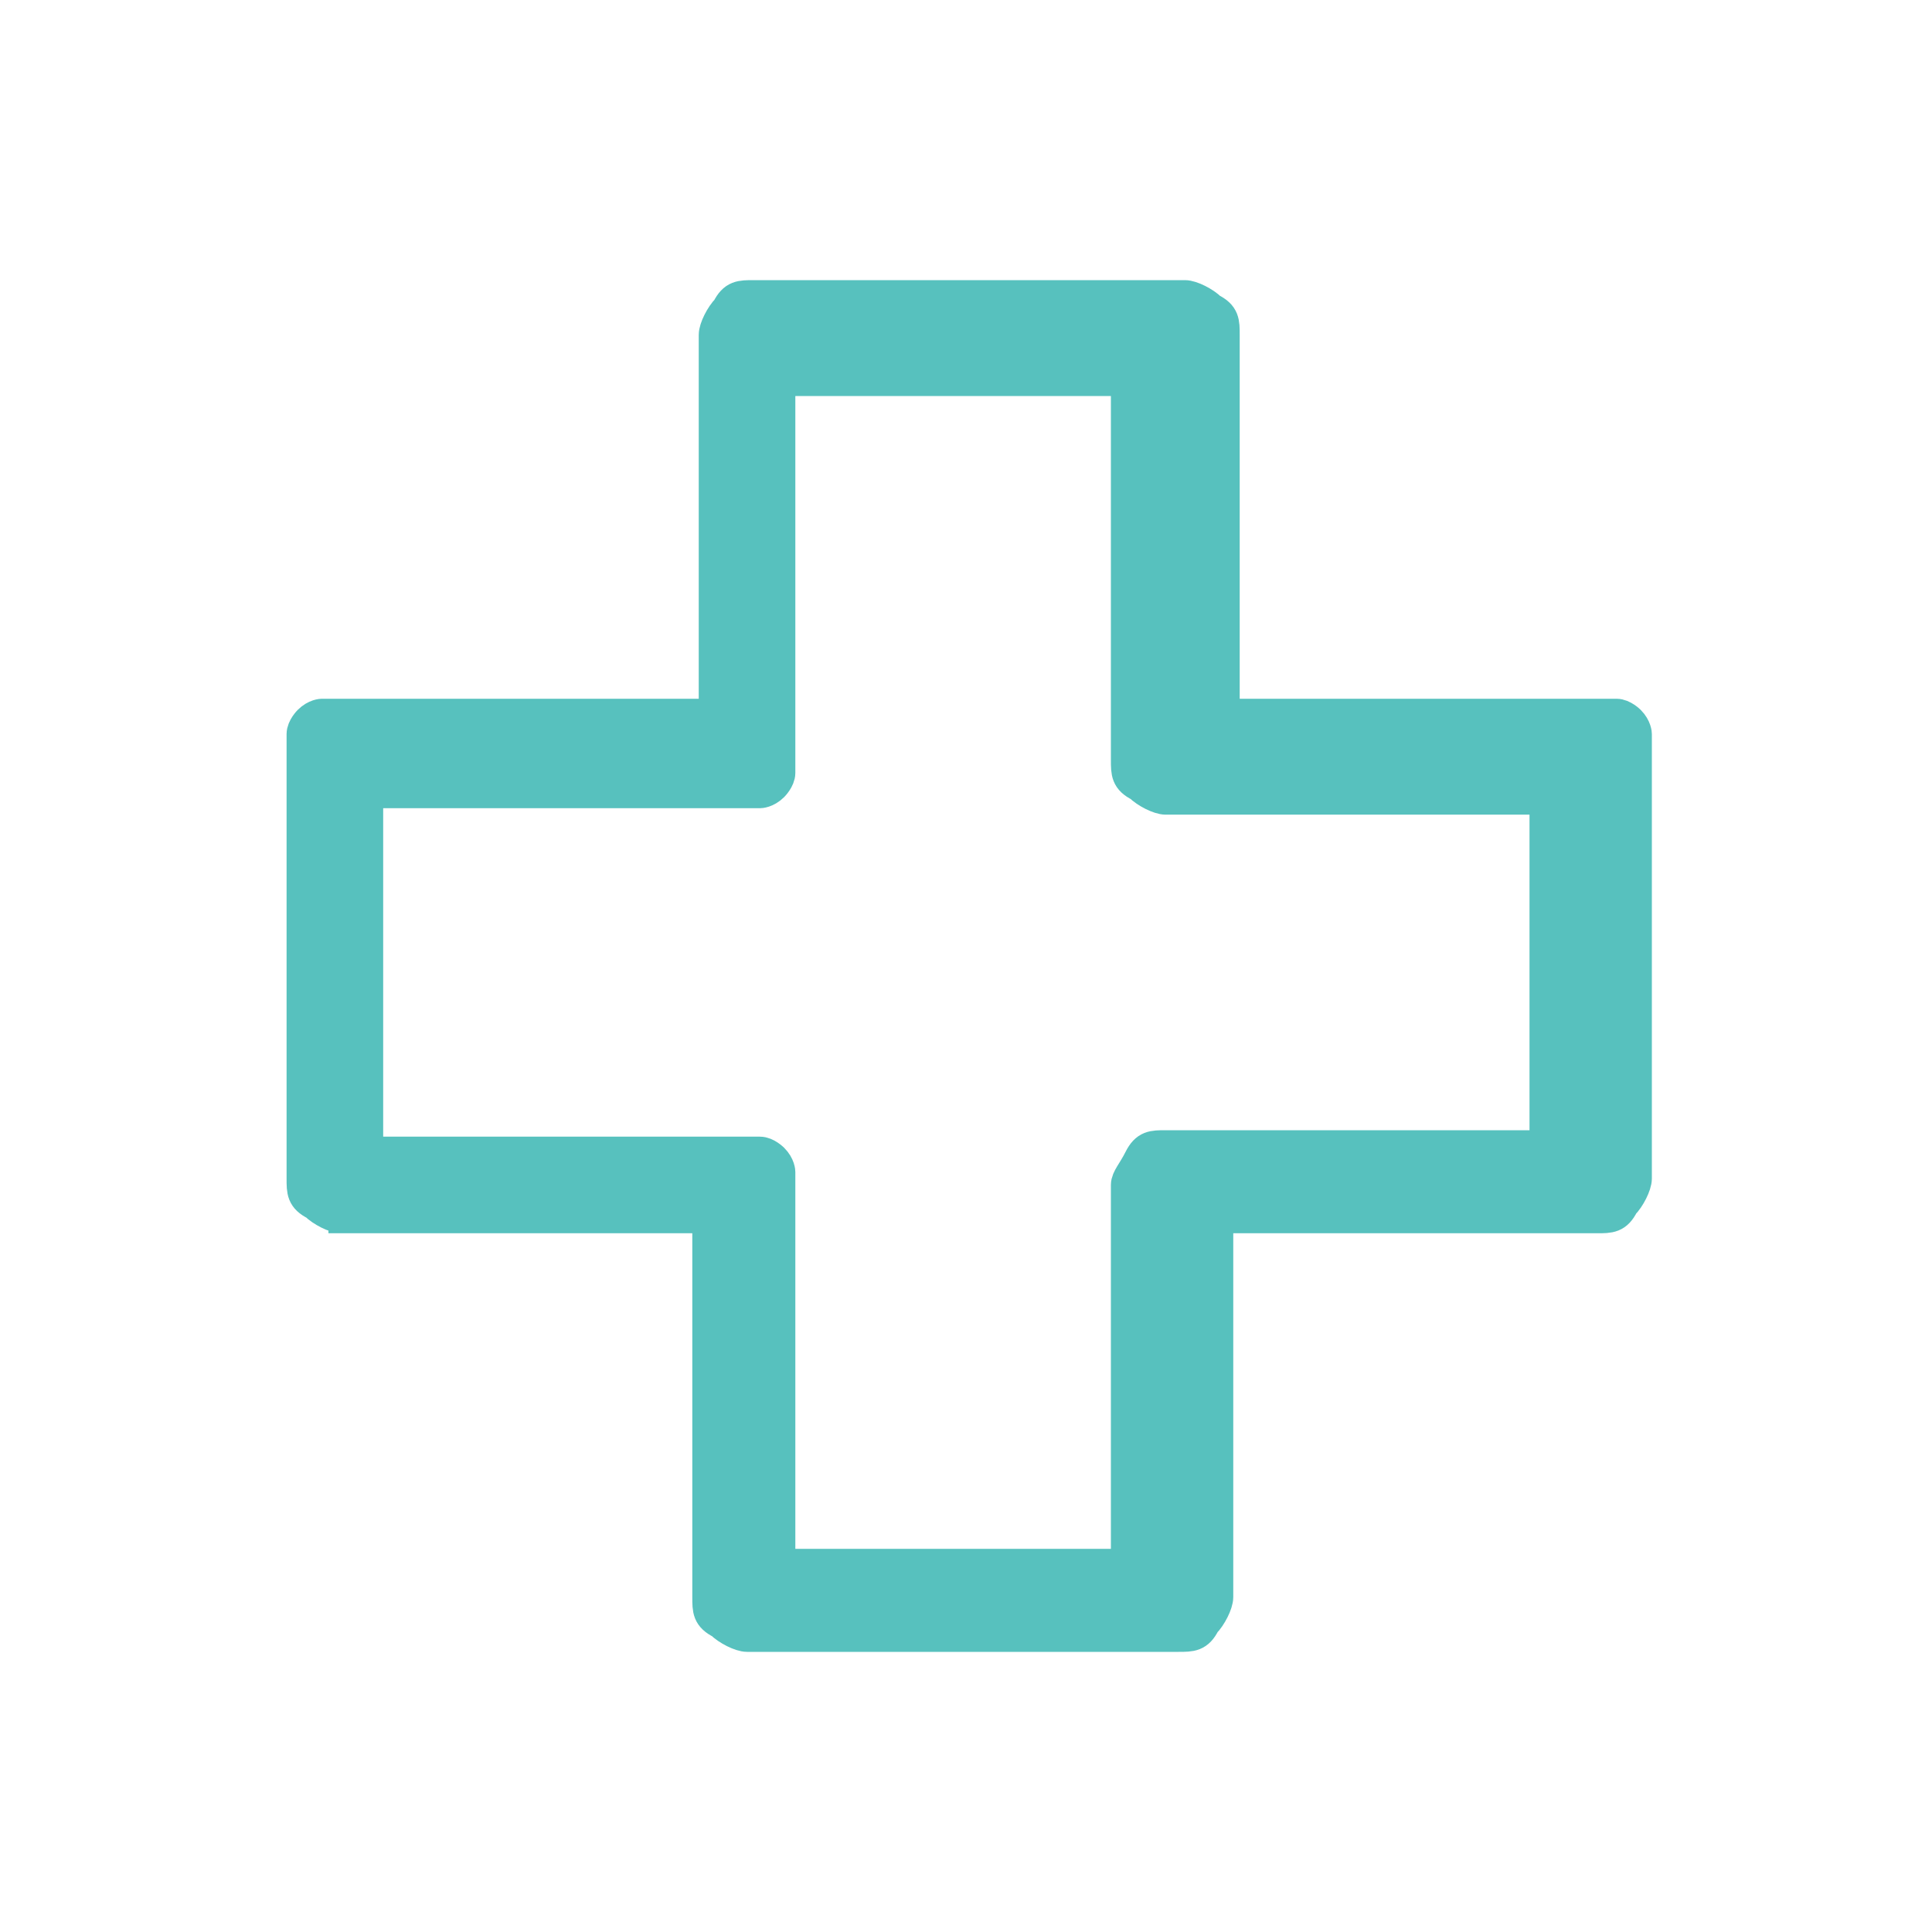 <?xml version="1.0" encoding="UTF-8"?>
<svg id="Layer_1" xmlns="http://www.w3.org/2000/svg" width="30" height="30" version="1.1" viewBox="0 0 30 30">
  <!-- Generator: Adobe Illustrator 29.6.1, SVG Export Plug-In . SVG Version: 2.1.1 Build 9)  -->
  <path d="M5.1,18.9h5.9v5.9c0,.2,0,.3.2.4.1.1.3.2.4.2h6.7c.2,0,.3,0,.4-.2.1-.1.2-.3.2-.4v-5.9h5.9c.2,0,.3,0,.4-.2.1-.1.2-.3.2-.4v-6.7c0,0,0-.2,0-.2,0,0,0-.1-.1-.2,0,0-.1-.1-.2-.1,0,0-.2,0-.2,0h-5.9v-5.9c0-.2,0-.3-.2-.4-.1-.1-.3-.2-.4-.2h-6.7c-.2,0-.3,0-.4.2-.1.1-.2.3-.2.4v5.9h-5.9c0,0-.2,0-.2,0,0,0-.1,0-.2.1,0,0-.1.1-.1.2,0,0,0,.2,0,.2v6.7c0,.2,0,.3.2.4.1.1.3.2.4.2ZM5.7,12.3h5.9c0,0,.2,0,.2,0,0,0,.1,0,.2-.1,0,0,.1-.1.1-.2,0,0,0-.2,0-.2v-5.9h5.4v5.9c0,.2,0,.3.2.4.1.1.3.2.4.2h5.9v5.4h-5.9c-.2,0-.3,0-.4.2s-.2.3-.2.4v5.9h-5.4v-5.9c0,0,0-.2,0-.2,0,0,0-.1-.1-.2,0,0-.1-.1-.2-.1s-.2,0-.2,0h-5.9v-5.4Z" fill="#57c1be" stroke="#57c1be" stroke-width=".5"/>
</svg>